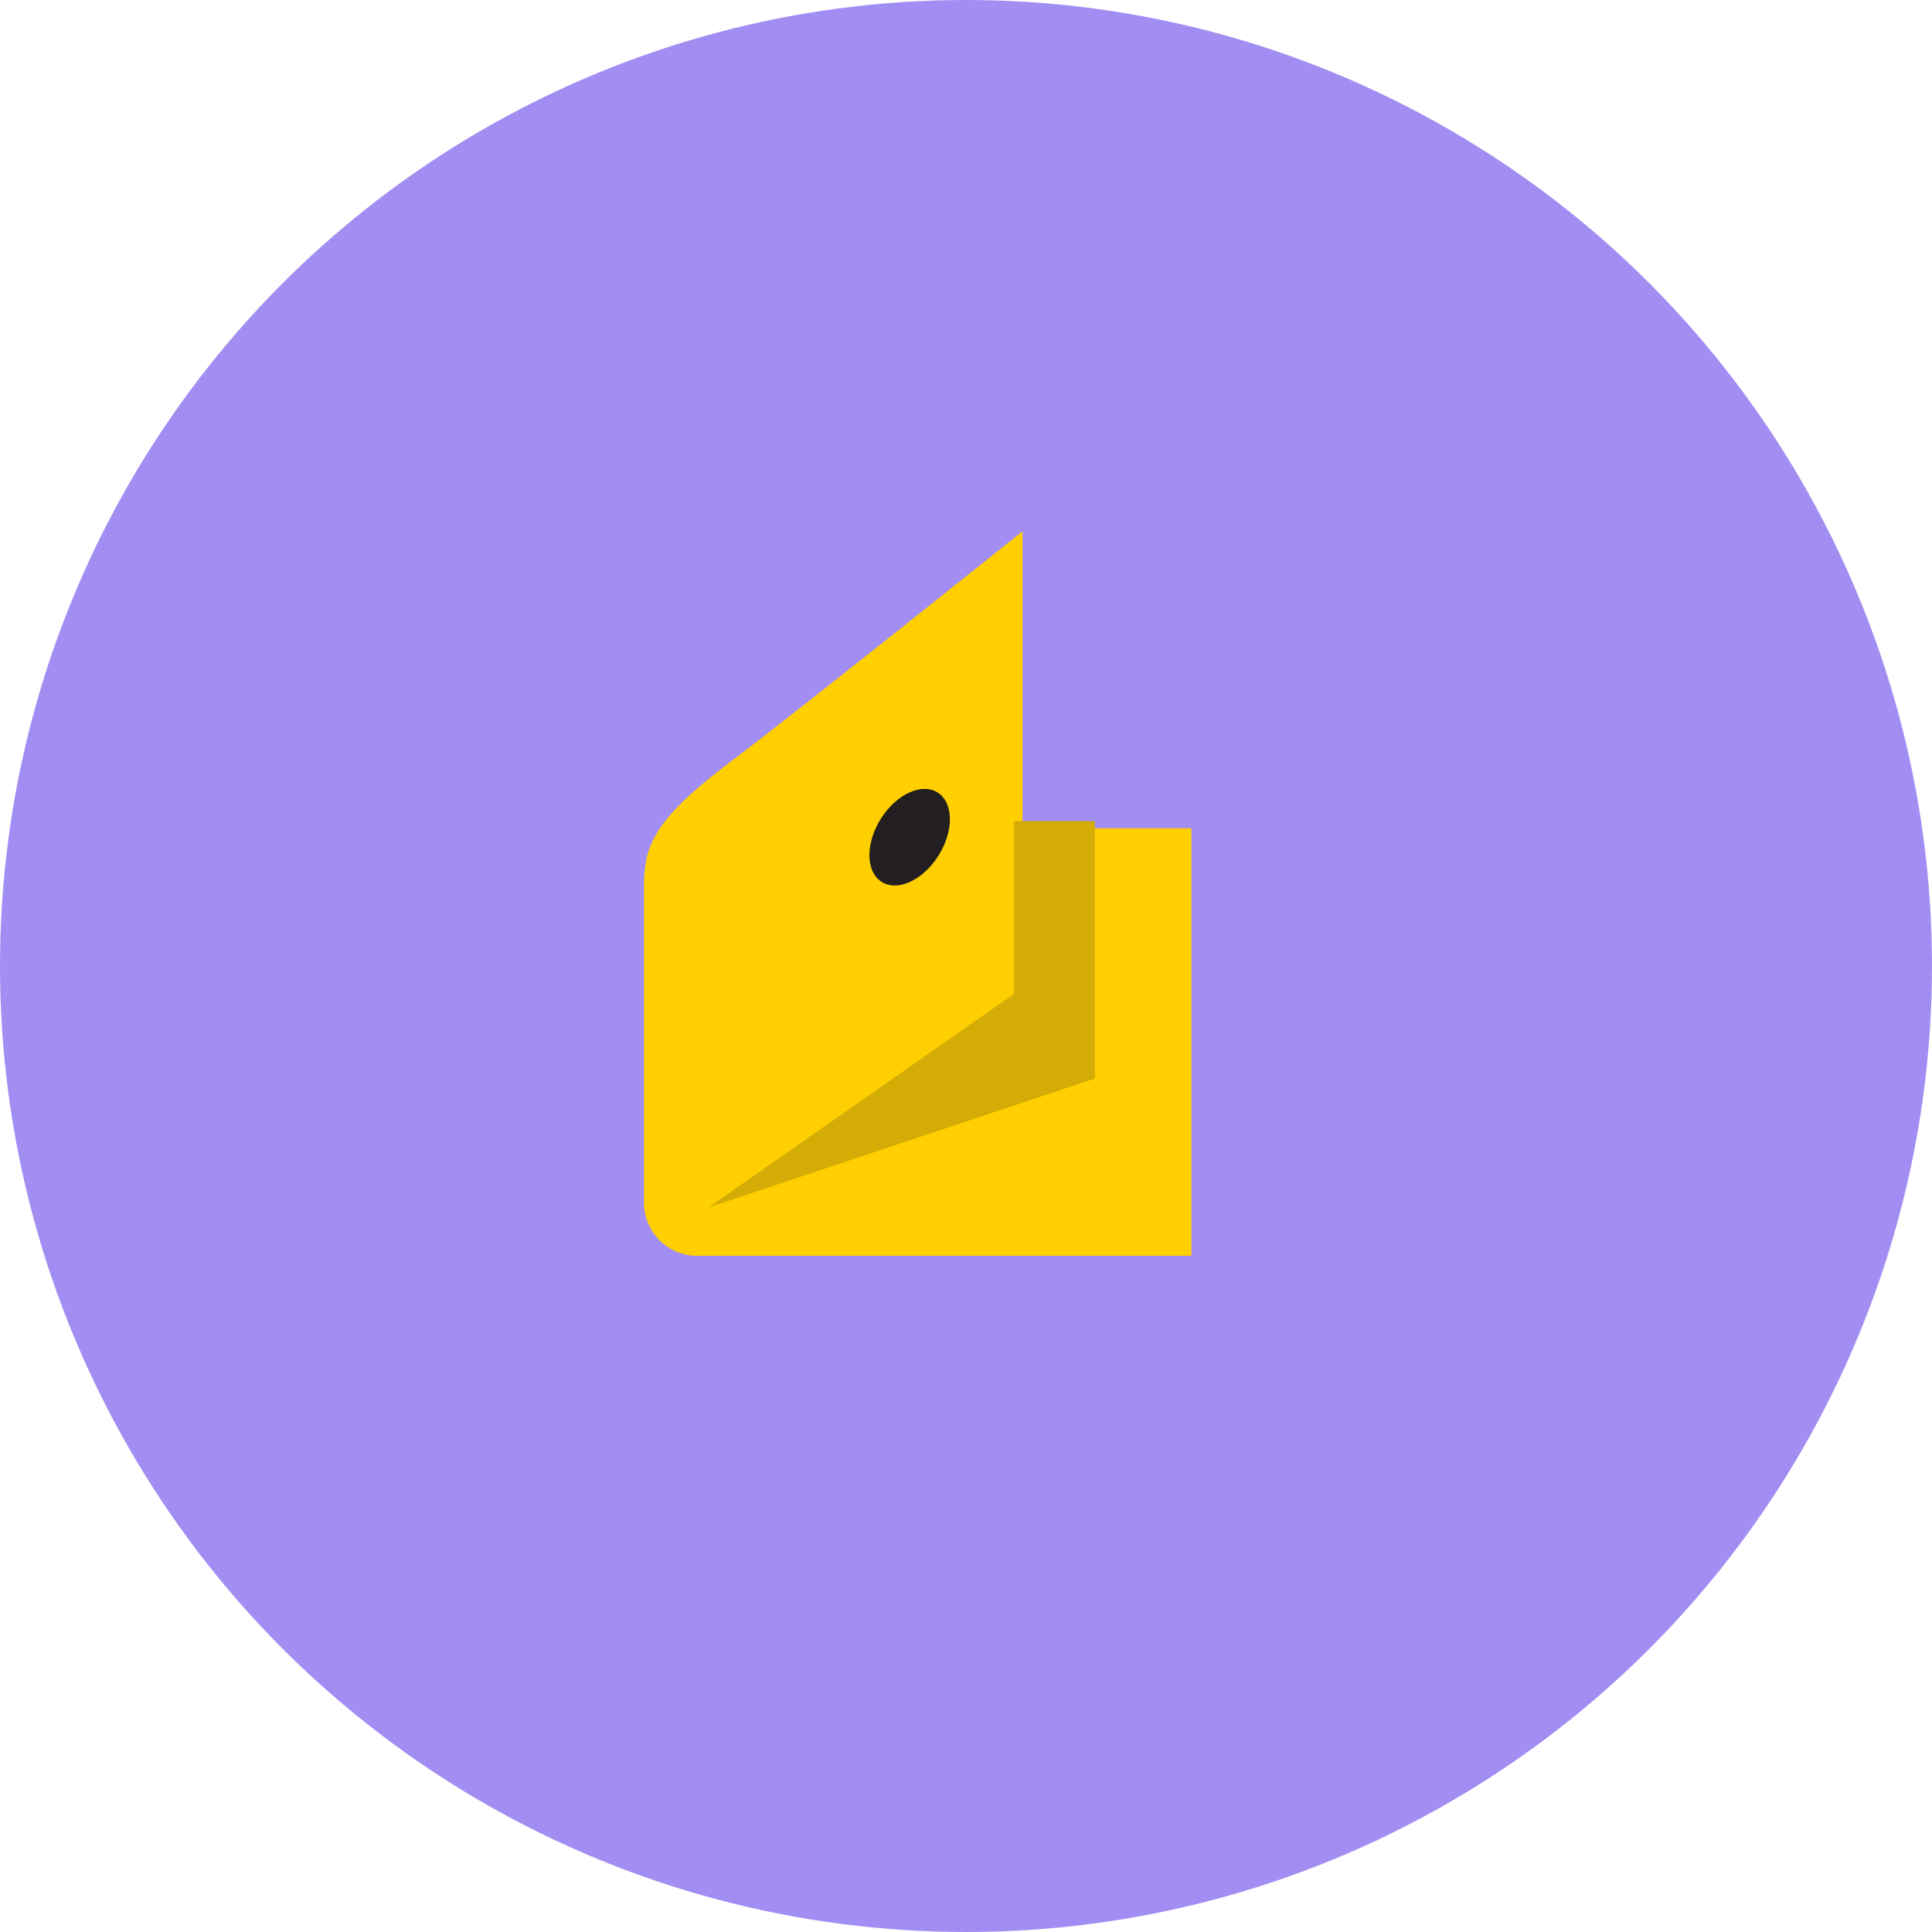 <svg width="120" height="120" viewBox="0 0 120 120" fill="none" xmlns="http://www.w3.org/2000/svg">
<circle cx="60" cy="60" r="60" transform="matrix(-1 0 0 1 120 0)" fill="#A28EF2"/>
<path fill-rule="evenodd" clip-rule="evenodd" d="M40.001 55.322C40.001 52.795 40.211 51.192 45.41 47.285C49.714 44.051 63.509 33 63.509 33V51.448H74V78H43.277C41.475 78 40 76.515 40 74.701L40.001 55.322V55.322Z" fill="#FFCF01"/>
<path fill-rule="evenodd" clip-rule="evenodd" d="M62.983 51V61.73L44 75L68 66.987V51H62.983Z" fill="#D3AC06"/>
<path fill-rule="evenodd" clip-rule="evenodd" d="M54.936 50.525C56.013 49.083 57.586 48.574 58.45 49.388C59.314 50.203 59.141 52.033 58.064 53.475C56.987 54.918 55.414 55.426 54.55 54.612C53.686 53.797 53.859 51.968 54.936 50.525V50.525Z" fill="#231F20"/>
</svg>
